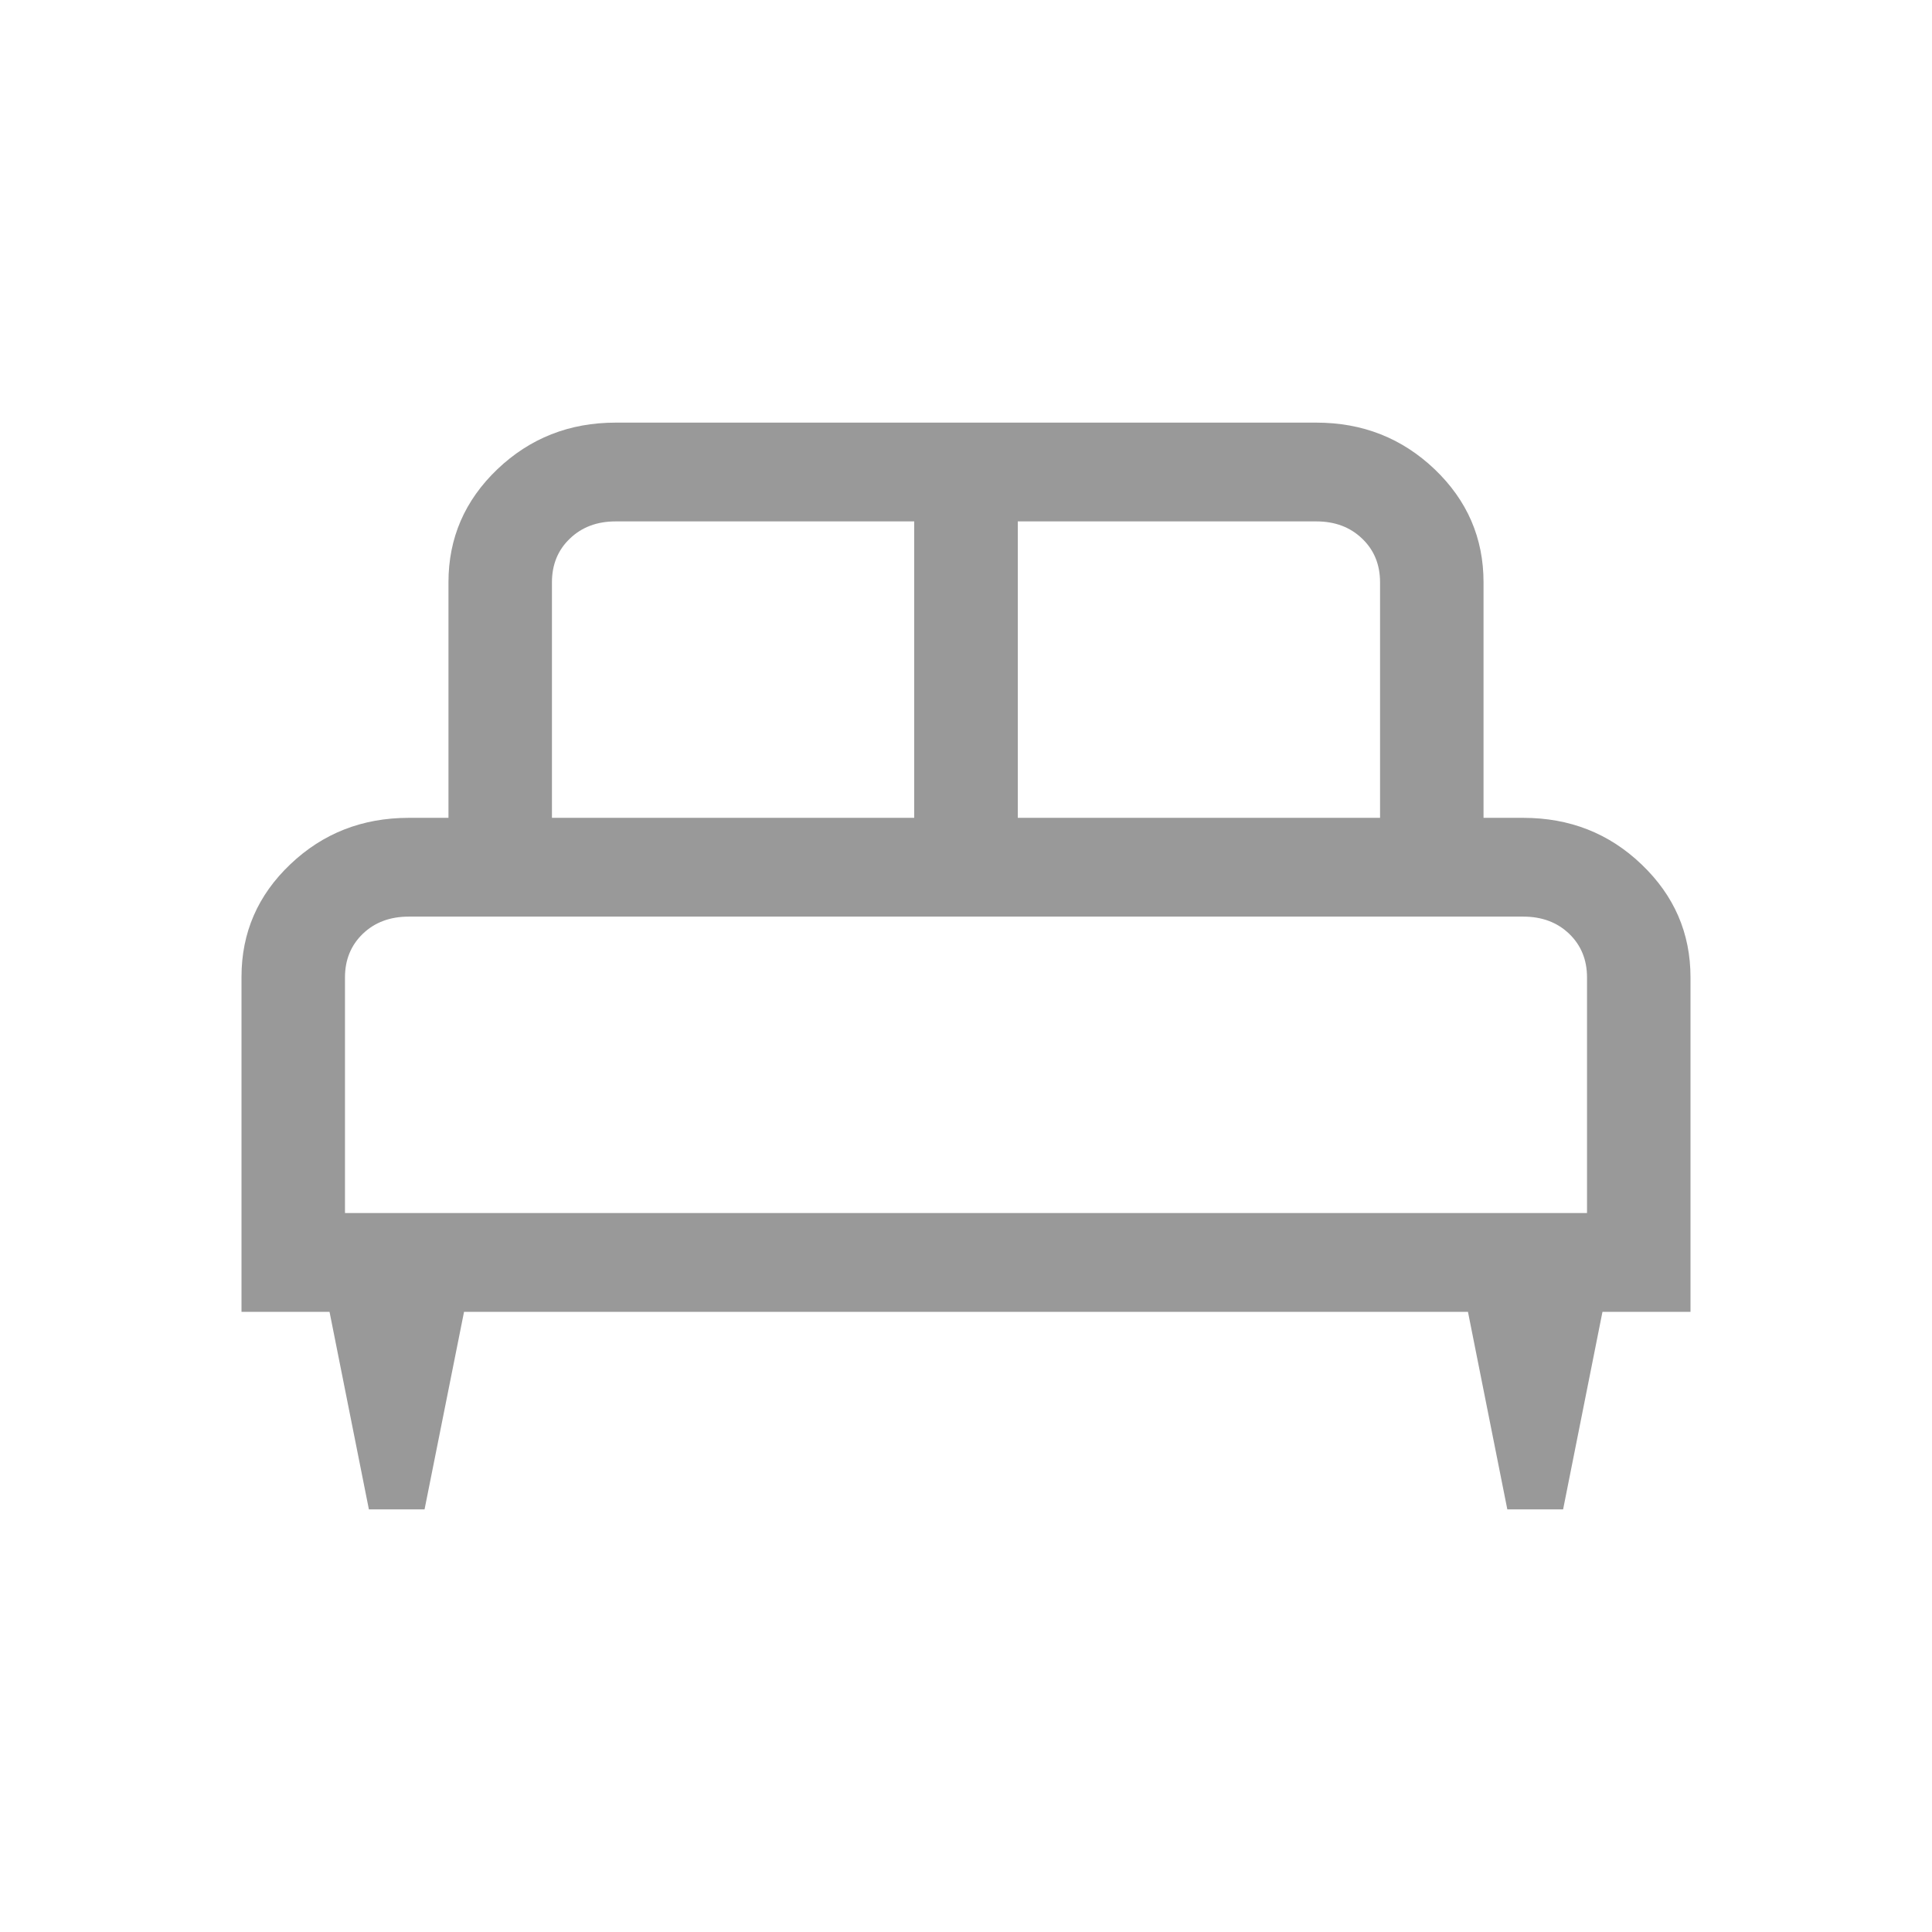 <svg width="16" height="16" viewBox="0 0 16 16" fill="none" xmlns="http://www.w3.org/2000/svg">
<g id="single_bed">
<mask id="mask0_1596_9690" style="mask-type:alpha" maskUnits="userSpaceOnUse" x="0" y="0" width="16" height="16">
<rect id="Bounding box" width="16" height="16" fill="#D9D9D9"/>
</mask>
<g mask="url(#mask0_1596_9690)">
<path id="single_bed_2" d="M3.516 12.5H3.055L2.729 10.864H2V8.09C2 7.724 2.135 7.413 2.405 7.157C2.674 6.901 3.001 6.773 3.385 6.773H3.714V4.822C3.714 4.456 3.849 4.144 4.119 3.886C4.389 3.629 4.715 3.5 5.099 3.5H10.901C11.285 3.5 11.611 3.629 11.881 3.886C12.151 4.144 12.286 4.456 12.286 4.822V6.773H12.615C12.999 6.773 13.326 6.901 13.595 7.159C13.865 7.417 14 7.728 14 8.094V10.864H13.271L12.945 12.5H12.483L12.157 10.864H3.843L3.516 12.5ZM8.429 6.773H11.429V4.822C11.429 4.675 11.379 4.554 11.28 4.46C11.181 4.365 11.055 4.318 10.901 4.318H8.429V6.773ZM4.571 6.773H7.571V4.318H5.099C4.945 4.318 4.819 4.365 4.72 4.46C4.621 4.554 4.571 4.675 4.571 4.822V6.773ZM2.857 10.046H13.143V8.094C13.143 7.948 13.093 7.827 12.995 7.733C12.896 7.638 12.769 7.591 12.615 7.591H3.385C3.231 7.591 3.104 7.638 3.005 7.733C2.907 7.827 2.857 7.948 2.857 8.094V10.046Z" fill="#999999"/>
</g>
</g>
</svg>
